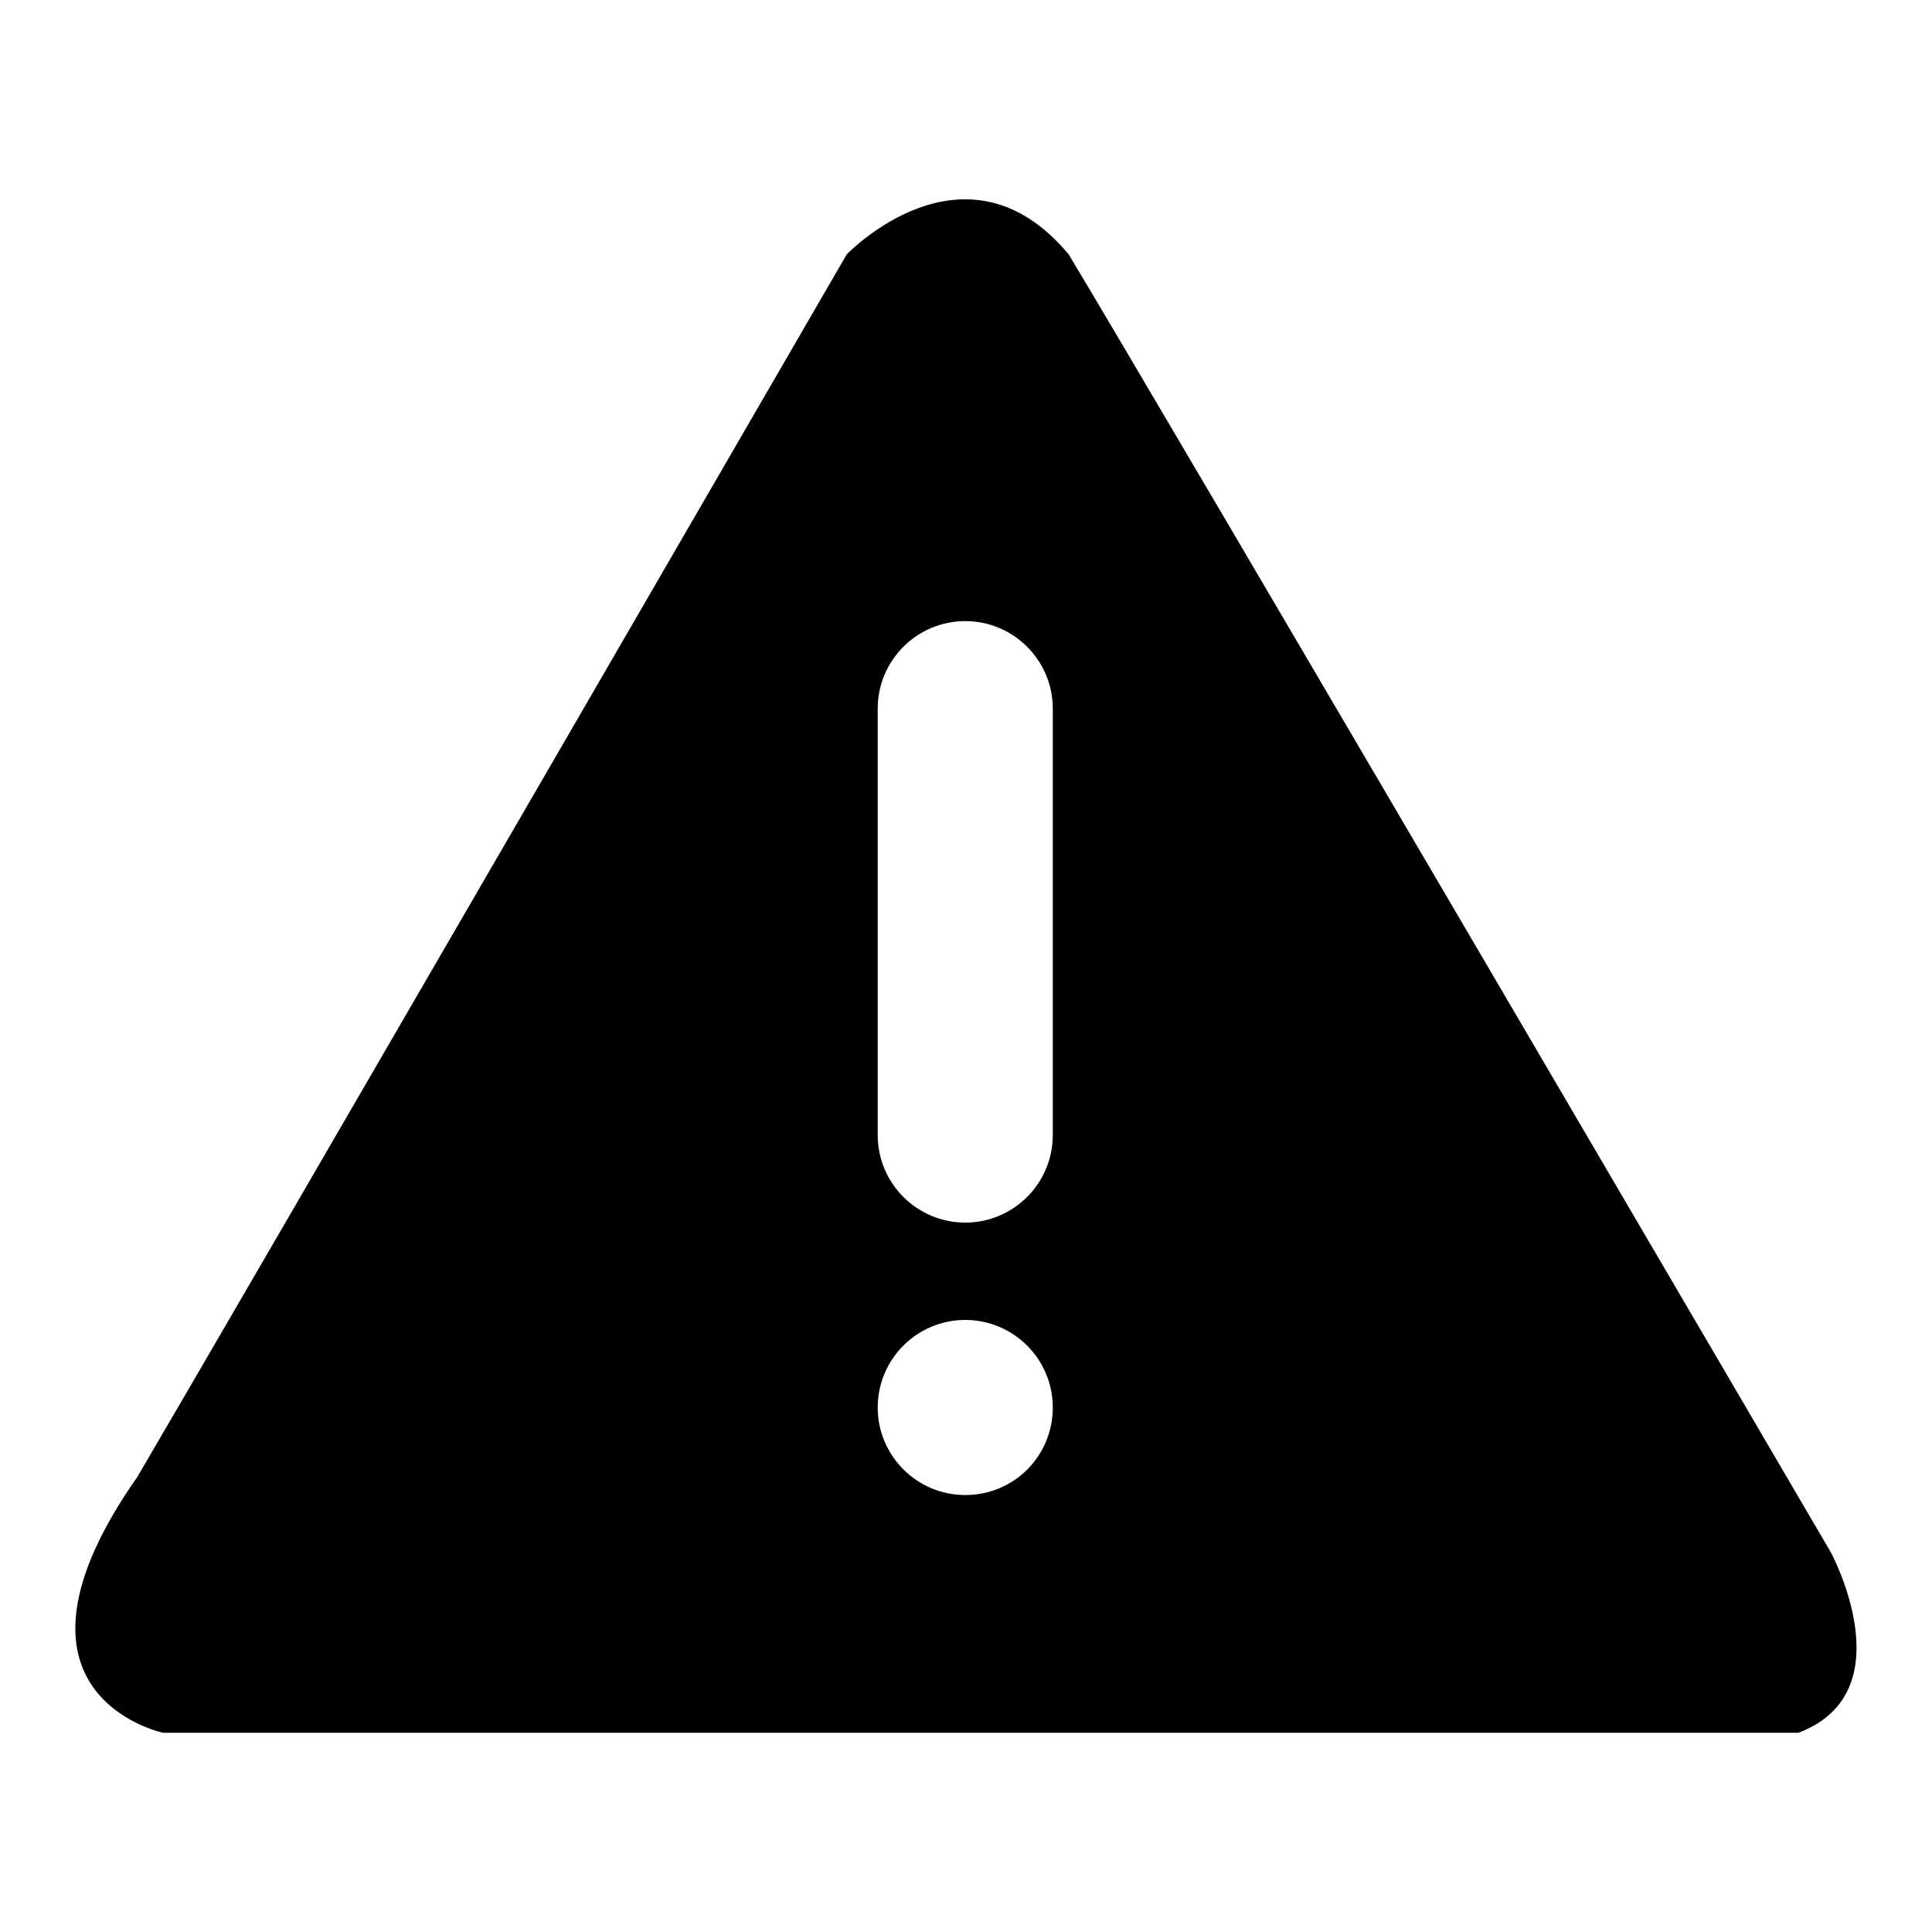 <?xml version="1.0" encoding="utf-8"?>
<!-- Svg Vector Icons : http://www.onlinewebfonts.com/icon -->
<!DOCTYPE svg PUBLIC "-//W3C//DTD SVG 1.1//EN" "http://www.w3.org/Graphics/SVG/1.1/DTD/svg11.dtd">
<svg version="1.1" xmlns="http://www.w3.org/2000/svg" xmlns:xlink="http://www.w3.org/1999/xlink" x="0px" y="0px" viewBox="0 0 256 256" enable-background="new 0 0 256 256" xml:space="preserve">
<g><g><path fill="#000000" d="M242.6,205.7c0,0-89.4-152.8-101-172c-13.7-16.4-29.4,0-29.4,0s-79.4,137.1-94,162c-20.3,28.9,3.4,33.9,3.4,33.9s196.4,0,216.7,0C252.6,224.2,242.6,205.7,242.6,205.7z M127.9,198.1c-6.4,0-11.6-5.2-11.6-11.6c0-6.4,5.2-11.6,11.6-11.6c6.4,0,11.6,5.2,11.6,11.6C139.5,192.9,134.4,198.1,127.9,198.1z M139.5,150.4c0,6.4-5.2,11.6-11.6,11.6c-6.4,0-11.6-5.2-11.6-11.6V93.9c0-6.4,5.2-11.6,11.6-11.6c6.4,0,11.6,5.2,11.6,11.6V150.4z"/></g></g>
</svg>